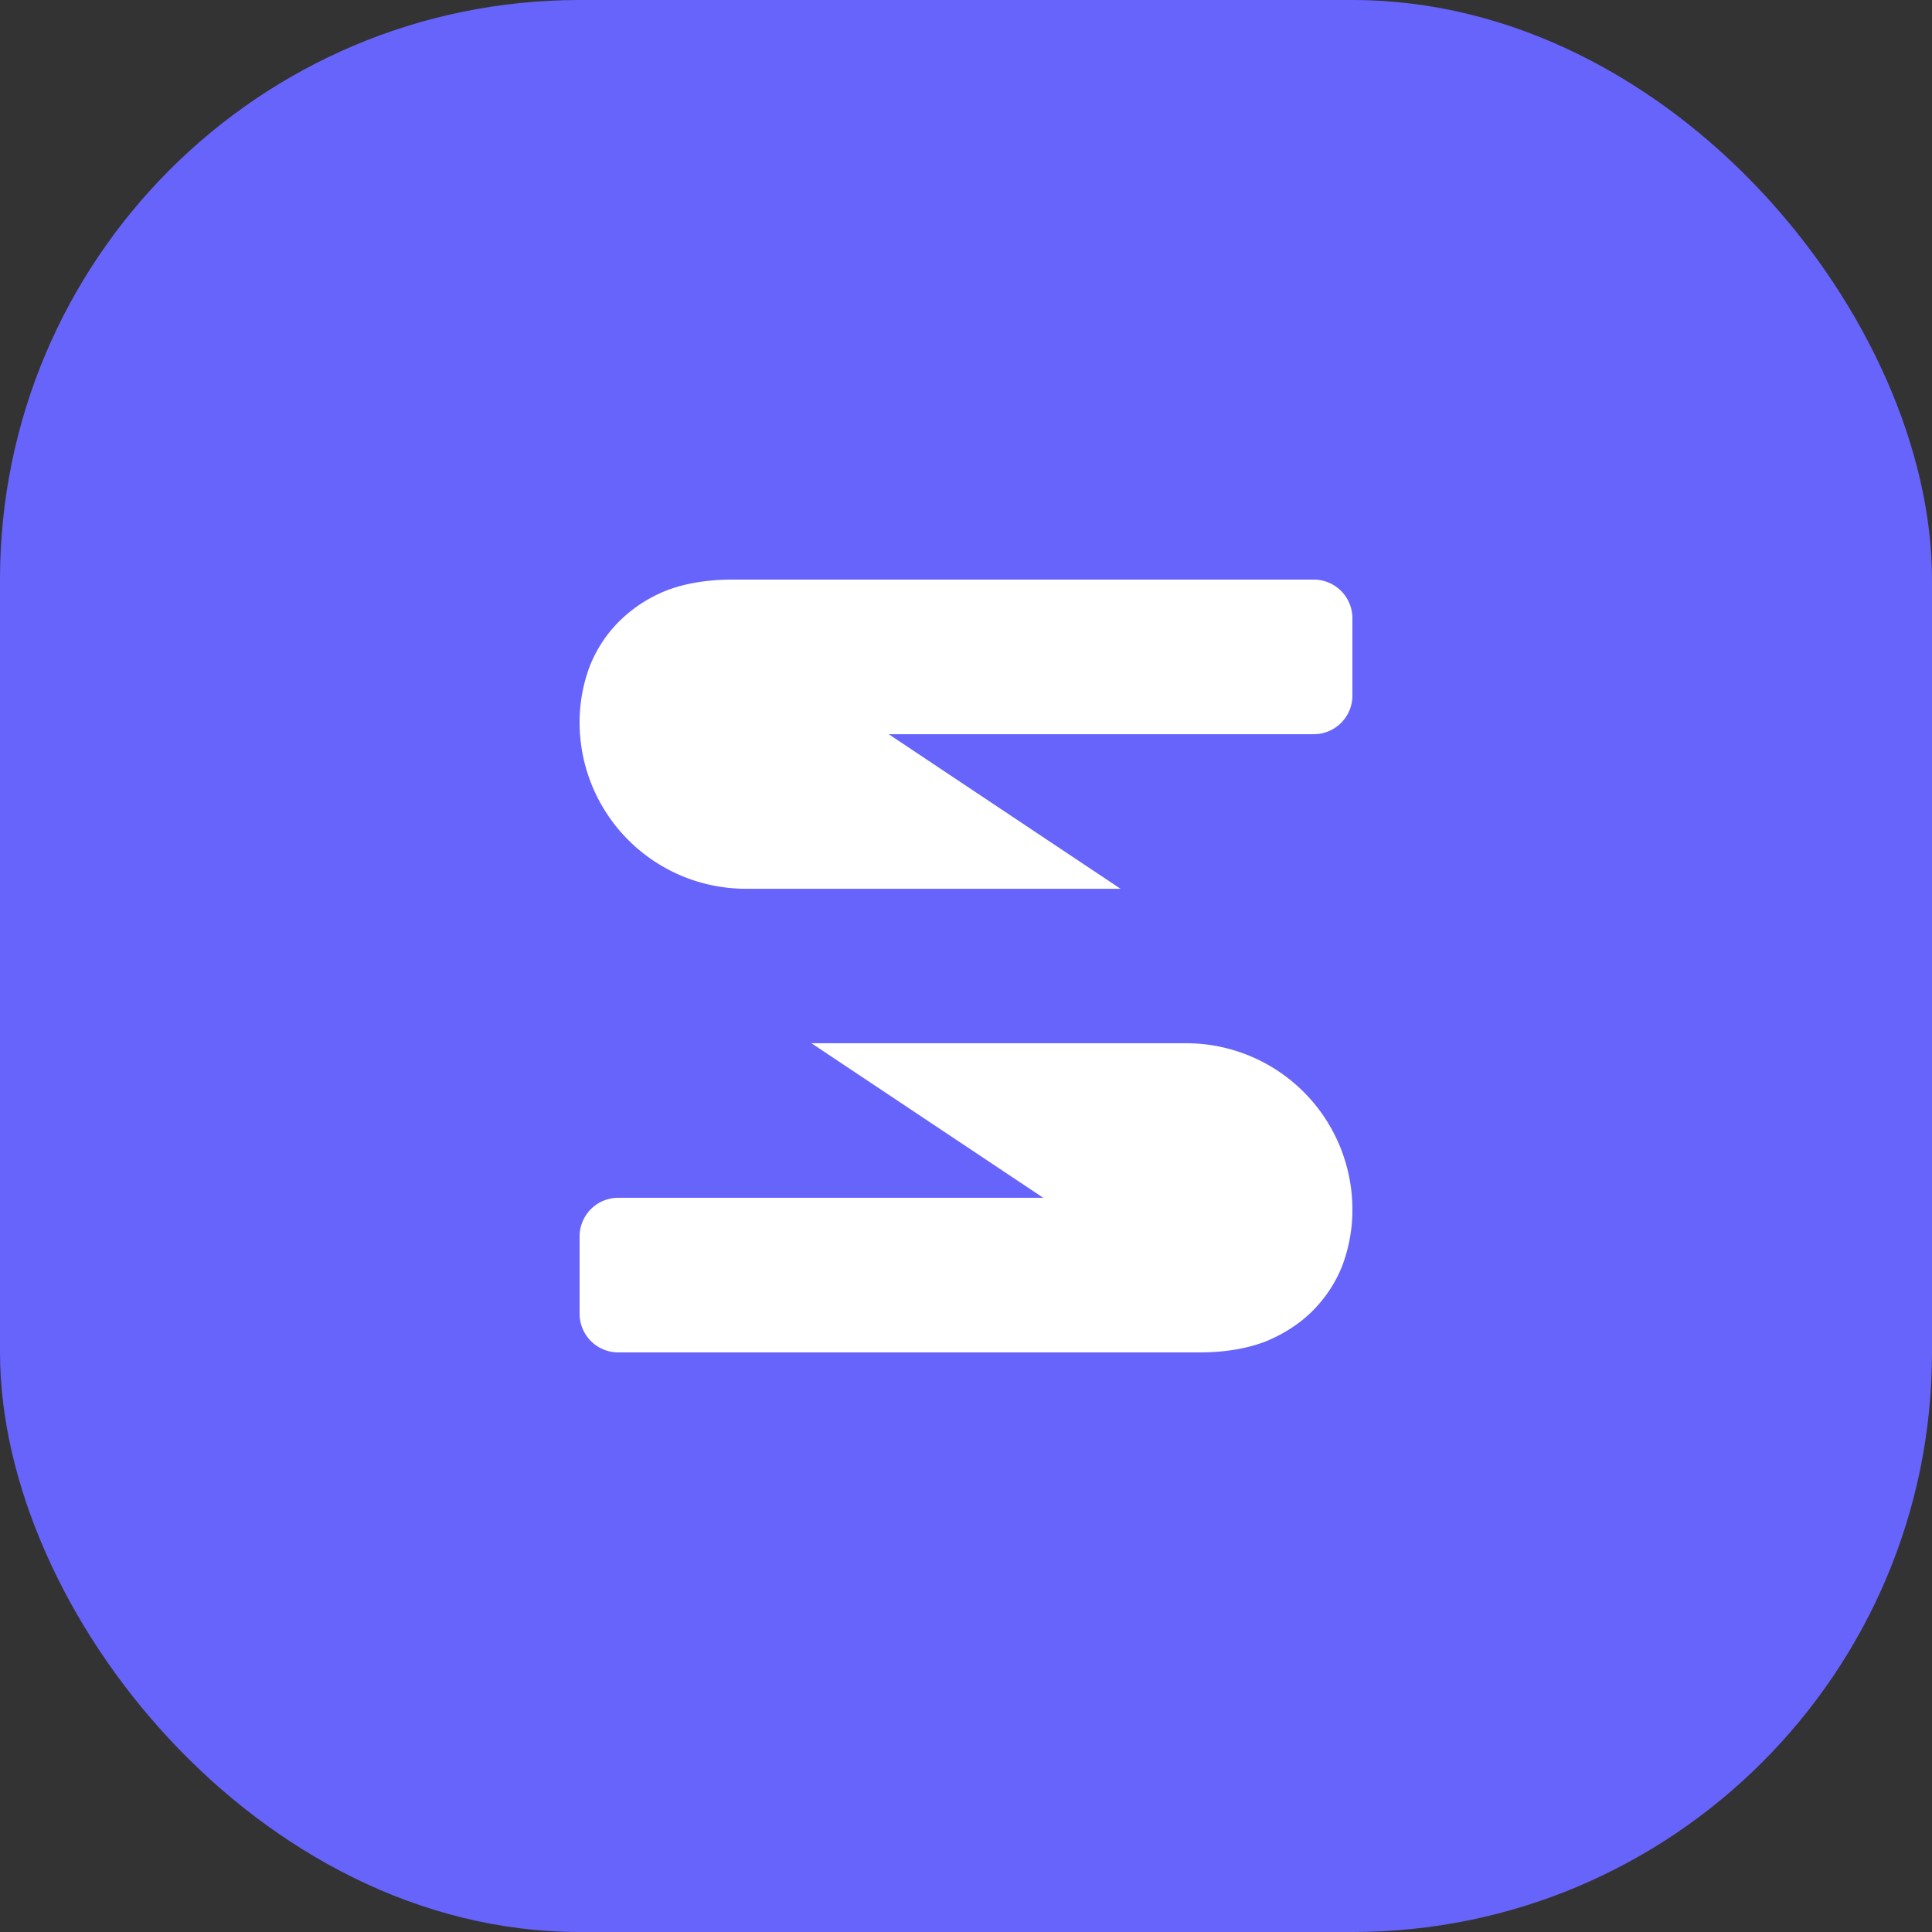 <svg width="40" height="40" viewBox="0 0 40 40" fill="none" xmlns="http://www.w3.org/2000/svg"><rect x="0" y="0" width="40" height="40" fill="#333333" stroke="none"/><rect fill="#6764FB" width="40" height="40" rx="12"/><g transform="translate(4 4)"><circle cx="16" cy="16" r="14" fill="#fff"/><svg width="32" height="32" viewBox="0 0 32 32" xmlns="http://www.w3.org/2000/svg"><circle cx="16" cy="16" r="16" fill="#6764FB"/><path d="M24 8.8a.8.8 0 00-.8-.8H11.17c-.525 0-.985.076-1.38.229a2.924 2.924 0 00-.985.65 2.716 2.716 0 00-.608.95A3.289 3.289 0 008 10.957a3.444 3.444 0 003.444 3.444H19.2l-4.8-3.2h8.8a.8.8 0 00.8-.8V8.8zM8 23.2a.8.8 0 00.8.8h12.03c.525 0 .985-.076 1.38-.229.393-.164.722-.381.985-.65.274-.282.476-.599.608-.95A3.29 3.29 0 0024 21.043a3.444 3.444 0 00-3.444-3.444H12.8l4.8 3.2H8.8a.8.8 0 00-.8.8v1.6z" fill="#fff"/></svg></g></svg>